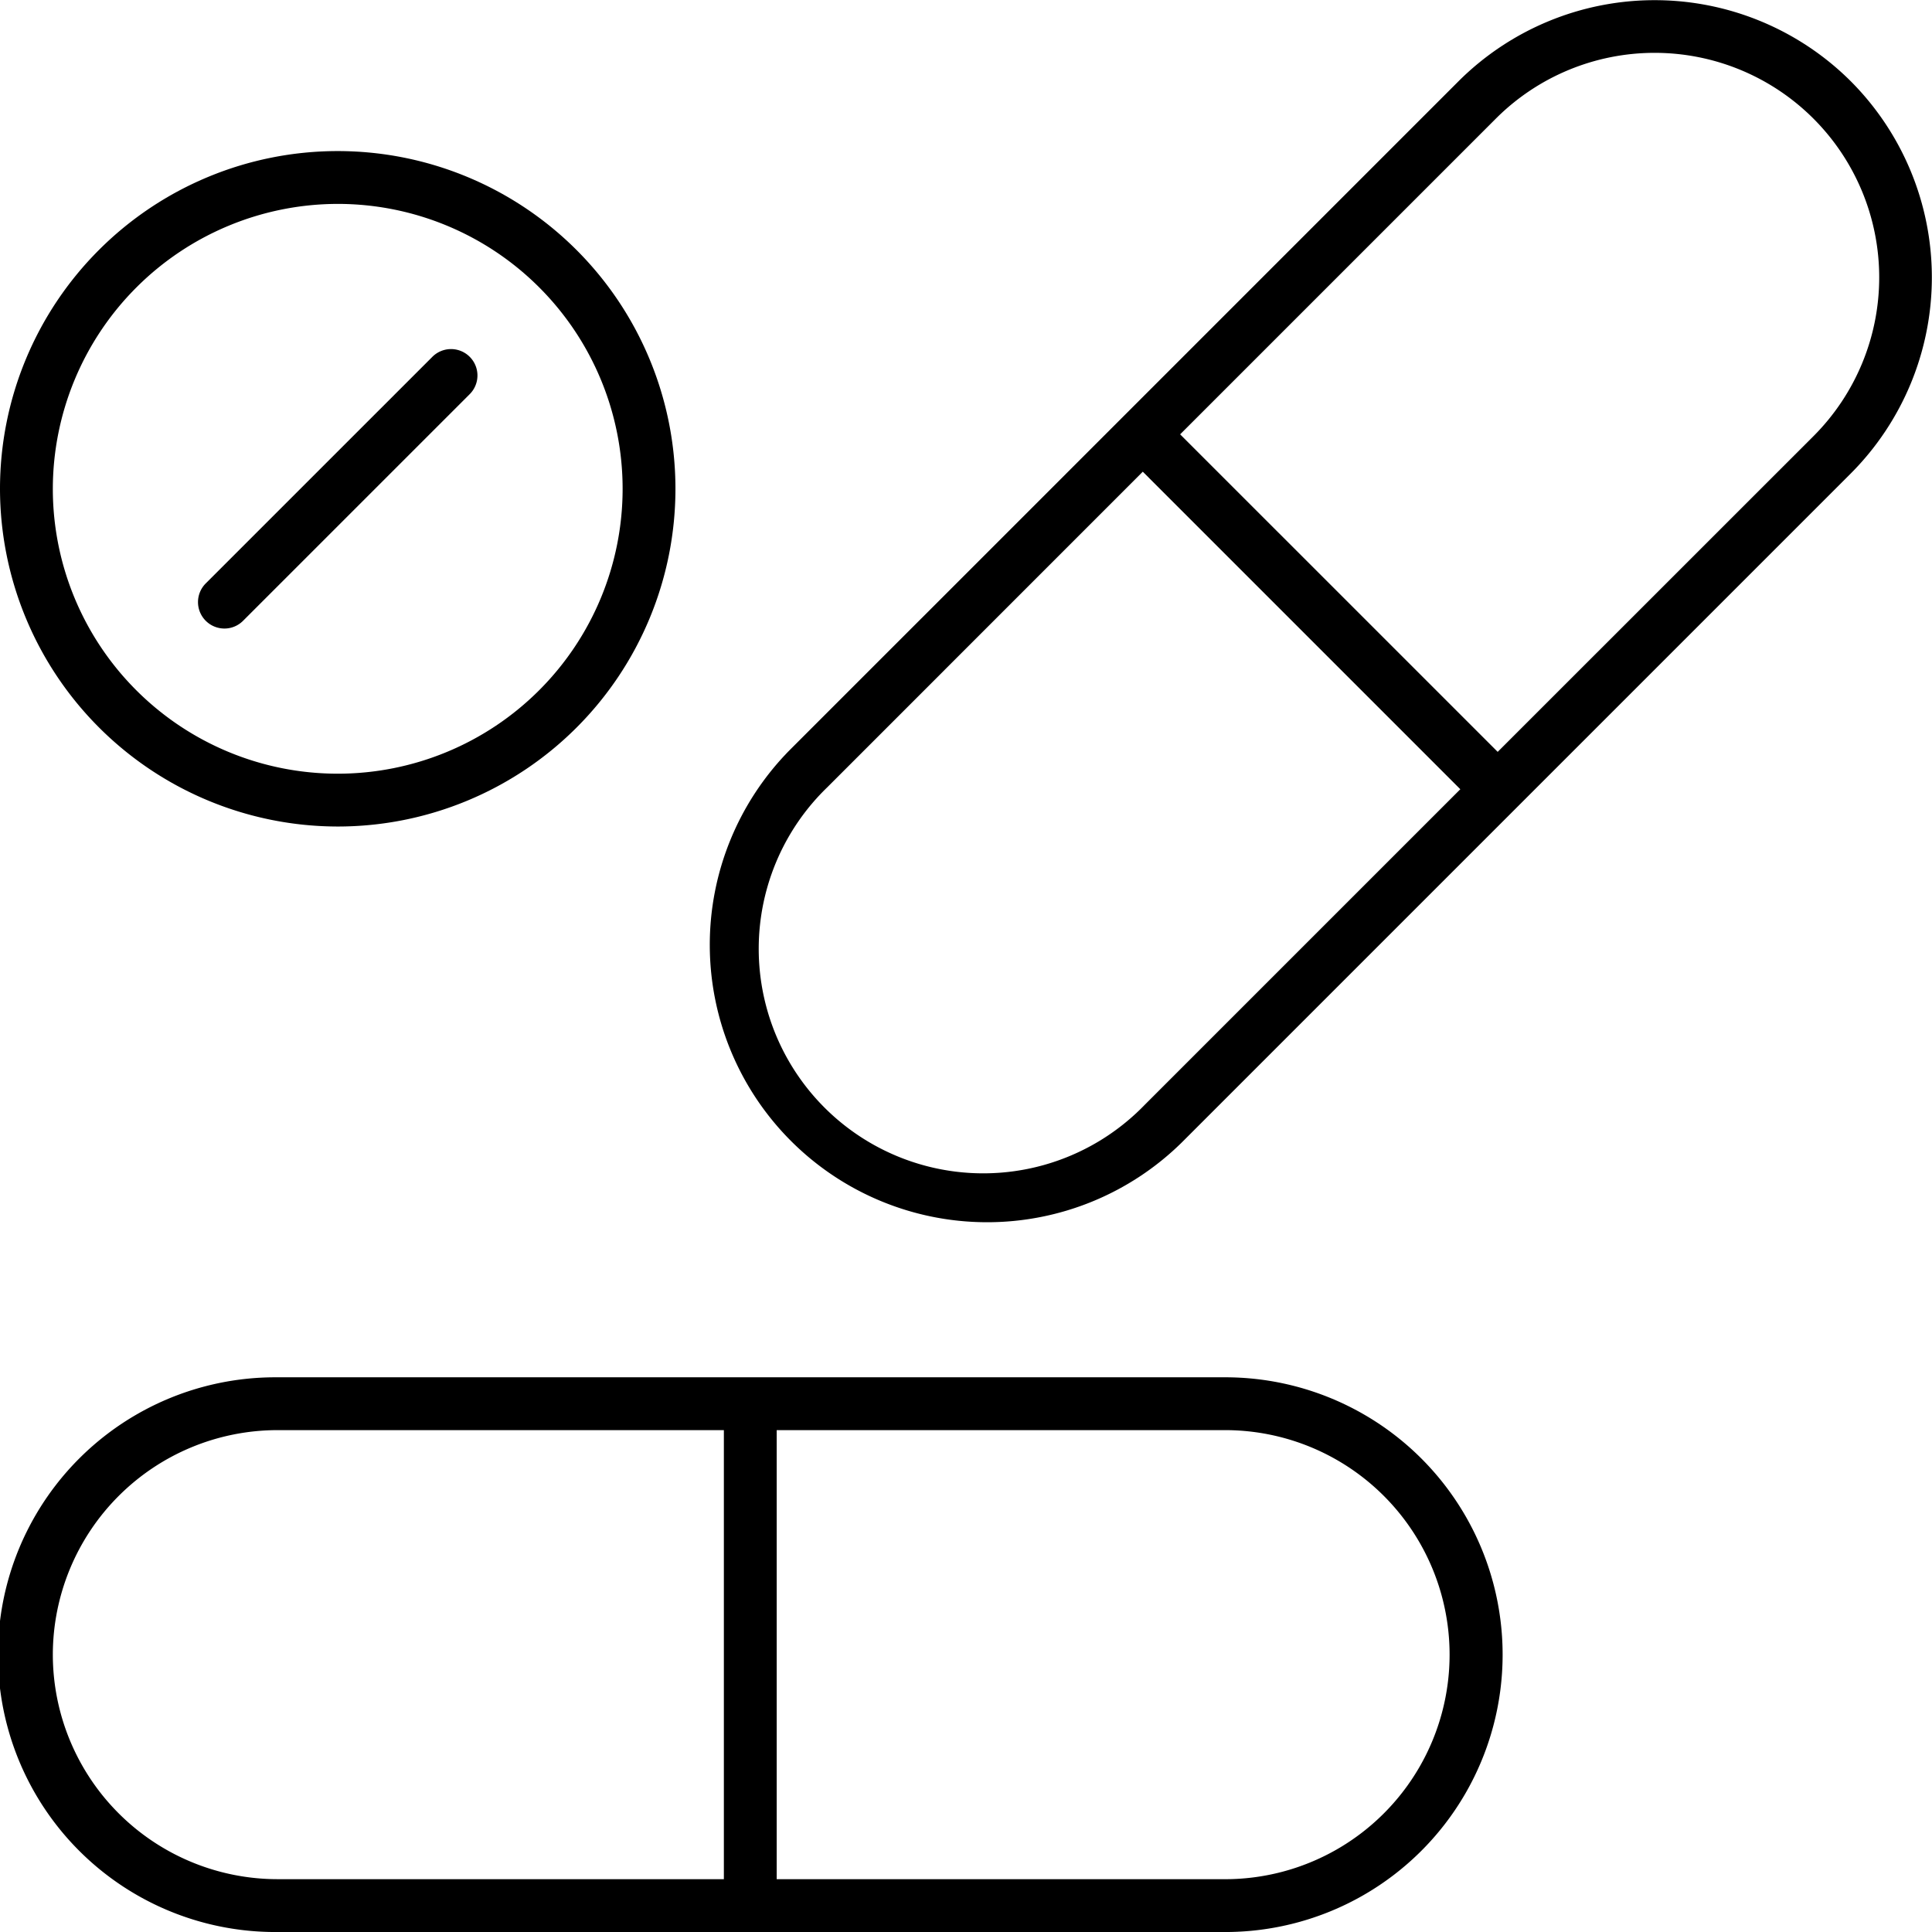 <?xml version="1.0"?>
<svg xmlns="http://www.w3.org/2000/svg" width="512" height="512" viewBox="0 0 128 128"><g><path d="M81.041,91.25H18.376a18.376,18.376,0,1,0,0,36.751H81.041a18.376,18.376,0,1,0,0-36.751ZM3.5,109.625A14.892,14.892,0,0,1,18.376,94.75H47.958V124.5H18.376A14.892,14.892,0,0,1,3.5,109.625ZM81.041,124.5H51.458V94.75H81.041a14.876,14.876,0,1,1,0,29.751Z"/><path d="M122.618,5.383a18.4,18.4,0,0,0-25.987,0L74.476,27.539,52.32,49.694A18.376,18.376,0,0,0,78.307,75.681l22.155-22.155L122.618,31.37A18.4,18.4,0,0,0,122.618,5.383ZM75.832,73.207A14.876,14.876,0,1,1,54.8,52.169L75.713,31.251,96.75,52.289ZM120.144,28.9,99.225,49.813,78.187,28.776,99.105,7.858A14.876,14.876,0,1,1,120.144,28.9Z"/><path d="M22.375,54.759A22.375,22.375,0,1,0,0,32.384,22.4,22.4,0,0,0,22.375,54.759Zm0-41.25A18.875,18.875,0,1,1,3.5,32.384,18.9,18.9,0,0,1,22.375,13.509Z"/><path d="M14.867,41.642a1.741,1.741,0,0,0,1.237-.513L31.12,26.114a1.749,1.749,0,0,0-2.474-2.474L13.63,38.654a1.751,1.751,0,0,0,1.237,2.988Z"/></g></svg>
